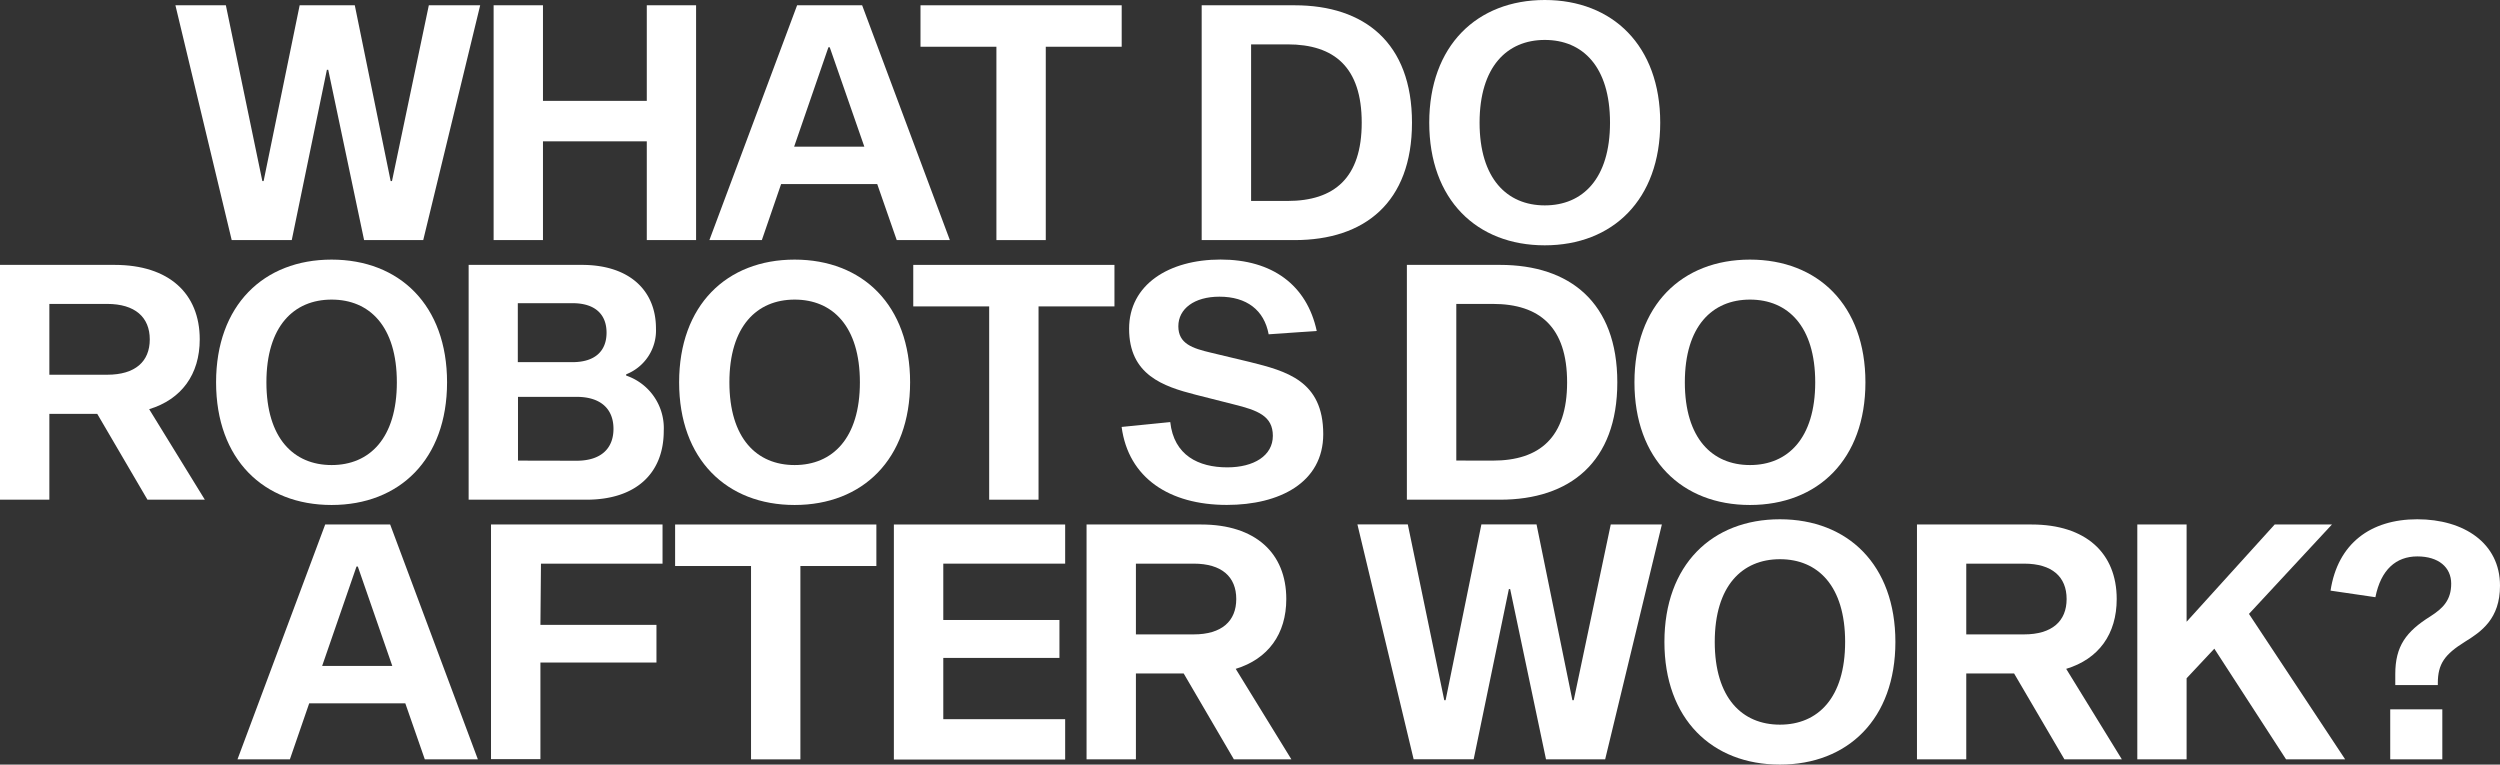 <svg xmlns="http://www.w3.org/2000/svg" viewBox="0 0 411.3 125.79"><rect x="0" y="0" width="411.3" height="125.79" fill="#333333" stroke="none"/><defs><style>.cls-1{fill:#fff;}</style></defs><g id="Ebene_2" data-name="Ebene 2"><g id="Ebene_1-2" data-name="Ebene 1"><path class="cls-1" d="M54,11.48h-.22L48,39.5H38.12L28.86.87h8.3l6,28.92h.21L49.3.87h9.07l5.9,28.92h.22L70.55.87H79L69.63,39.5H59.9Z"/><path class="cls-1" d="M114.52,39.5h-8.11V23.25H89.33V39.5H81.21V.87h8.12V16.59h17.08V.87h8.11Z"/><path class="cls-1" d="M128.51,30.28l-3.17,9.22h-8.63L131.14.87h10.7L156.27,39.5h-8.74l-3.21-9.22Zm8-22.5h-.22l-5.64,16.35h11.55Z"/><path class="cls-1" d="M172.05,7.69V39.5h-8.12V7.69H151.44V.87h33.1V7.69Z"/><path class="cls-1" d="M213,.87c11.46,0,19.3,6.16,19.3,19.31S224.48,39.5,213,39.5H197.7V.87Zm-1.19,32.19c7.71,0,12.22-3.78,12.22-12.88S219.54,7.3,211.83,7.3h-6V33.06Z"/><path class="cls-1" d="M273.14,20.18c0,12.67-7.81,20.18-19,20.18s-19-7.51-19-20.18S243,0,254.15,0,273.14,7.51,273.14,20.18Zm-8.26,0c0-9.22-4.5-13.61-10.73-13.61S243.42,11,243.42,20.18s4.5,13.61,10.73,13.61S264.88,29.4,264.88,20.18Z"/><path class="cls-1" d="M16,68.09H8.12V82.21H0V43.58H18.86c8.92,0,14,4.69,14,12.25,0,5.77-3,9.87-8.32,11.49l9.16,14.89H24.26Zm1.64-6.44c4.61,0,7-2.17,7-5.81S22.23,50,17.62,50H8.12V61.65Z"/><path class="cls-1" d="M73.55,62.9c0,12.67-7.82,20.18-19,20.18s-19-7.51-19-20.18,7.82-20.19,19-20.19S73.55,50.22,73.55,62.9Zm-8.26,0c0-9.22-4.5-13.61-10.73-13.61S43.83,53.68,43.83,62.9s4.5,13.61,10.73,13.61S65.29,72.11,65.29,62.9Z"/><path class="cls-1" d="M95.74,43.58c7.78,0,12.18,4.18,12.18,10.46a7.74,7.74,0,0,1-4.9,7.54v.21a9.13,9.13,0,0,1,6.18,9.09c0,7-4.58,11.33-12.72,11.33H77.1V43.58Zm-1.55,16c3.68,0,5.6-1.81,5.6-4.85s-1.92-4.85-5.6-4.85h-9v9.7Zm.67,16.22c4,0,6.07-2,6.07-5.25s-2.07-5.26-6.07-5.26H85.22V75.78Z"/><path class="cls-1" d="M149.73,62.9c0,12.67-7.82,20.18-19,20.18s-19-7.51-19-20.18,7.81-20.19,19-20.19S149.73,50.22,149.73,62.9Zm-8.26,0c0-9.22-4.5-13.61-10.73-13.61S120,53.68,120,62.9s4.5,13.61,10.73,13.61S141.47,72.11,141.47,62.9Z"/><path class="cls-1" d="M170.86,50.41v31.8h-8.12V50.41H150.25V43.58h33.1v6.83Z"/><path class="cls-1" d="M208.72,55c-.74-4-3.63-6.19-8.1-6.19-4.15,0-6.76,2-6.76,4.87s2.31,3.62,5.39,4.35l6.35,1.52c6,1.5,12.1,3.07,12.1,11.87,0,8-7.22,11.65-15.86,11.65-9.46,0-16.2-4.45-17.31-12.83l8-.8c.6,5.48,4.65,7.45,9.39,7.45,4.35,0,7.49-1.91,7.49-5.19s-2.52-4.2-6.43-5.17l-6.31-1.6c-5.3-1.36-10.91-3.25-10.91-10.84,0-7.26,6.53-11.39,15.05-11.39S215,46.9,216.63,54.45Z"/><path class="cls-1" d="M246.79,43.58c11.46,0,19.29,6.17,19.29,19.32s-7.83,19.31-19.29,19.31H231.46V43.58Zm-1.2,32.2c7.71,0,12.23-3.79,12.23-12.88S253.3,50,245.59,50h-6V75.77Z"/><path class="cls-1" d="M306.9,62.9c0,12.67-7.81,20.18-19,20.18s-19-7.51-19-20.18,7.81-20.19,19-20.19S306.9,50.22,306.9,62.9Zm-8.26,0c0-9.22-4.5-13.61-10.73-13.61s-10.72,4.39-10.72,13.61,4.5,13.61,10.72,13.61S298.64,72.11,298.64,62.9Z"/><path class="cls-1" d="M50.87,115.71l-3.18,9.22H39.07L53.5,86.29H64.19l14.43,38.64H69.89l-3.21-9.22Zm8-22.5h-.22L53,109.56H64.54Z"/><path class="cls-1" d="M88.91,102.8H108V109H88.91v15.89H80.78V86.29H109v6.44h-20Z"/><path class="cls-1" d="M131.68,93.12v31.81h-8.12V93.12H111.07V86.29h33.11v6.83Z"/><path class="cls-1" d="M174.3,102v6.24H155.19v10.08h20.05v6.64H147.06V86.29h28.18v6.44H155.19V102Z"/><path class="cls-1" d="M194.74,110.8h-7.86v14.13h-8.12V86.29h18.86c8.92,0,14,4.7,14,12.26,0,5.77-3,9.86-8.32,11.49l9.16,14.89H203Zm1.65-6.43c4.6,0,7-2.17,7-5.82s-2.38-5.82-7-5.82h-9.51v11.64Z"/><path class="cls-1" d="M248.45,96.91h-.21l-5.79,28h-9.88l-9.25-38.64h8.29l6,28.93h.22l5.89-28.93h9.07l5.9,28.93h.22L265,86.29h8.41l-9.33,38.64h-9.73Z"/><path class="cls-1" d="M311.83,105.61c0,12.67-7.82,20.18-19,20.18s-19-7.51-19-20.18,7.81-20.18,19-20.18S311.83,92.94,311.83,105.61Zm-8.27,0c0-9.22-4.49-13.61-10.72-13.61s-10.73,4.39-10.73,13.61,4.5,13.61,10.73,13.61S303.56,114.83,303.56,105.61Z"/><path class="cls-1" d="M331.36,110.8h-7.87v14.13h-8.11V86.29h18.86c8.92,0,14,4.7,14,12.26,0,5.77-2.95,9.86-8.31,11.49l9.16,14.89h-9.45Zm1.64-6.43c4.6,0,7-2.17,7-5.82s-2.38-5.82-7-5.82h-9.51v11.64Z"/><path class="cls-1" d="M359.74,111.59v13.34h-8.11V86.29h8.11v16l14.49-16h9.42L370,101l15.82,23.92H376.1l-11.8-18.2Z"/><path class="cls-1" d="M383.42,97.17c1.19-7.76,6.59-11.74,14.27-11.74s13.61,3.93,13.61,10.92c0,5.46-3.06,7.56-5.78,9.24-3.3,2.06-4.45,3.61-4.45,6.8v.32h-7v-1.8c0-4.6,1.76-7,5.81-9.53,2.05-1.31,3.39-2.67,3.39-5.36s-2.08-4.48-5.57-4.48-6,2.17-6.9,6.71Zm18.39,19.53v8.23h-8.57V116.7Z"/></g></g></svg>
